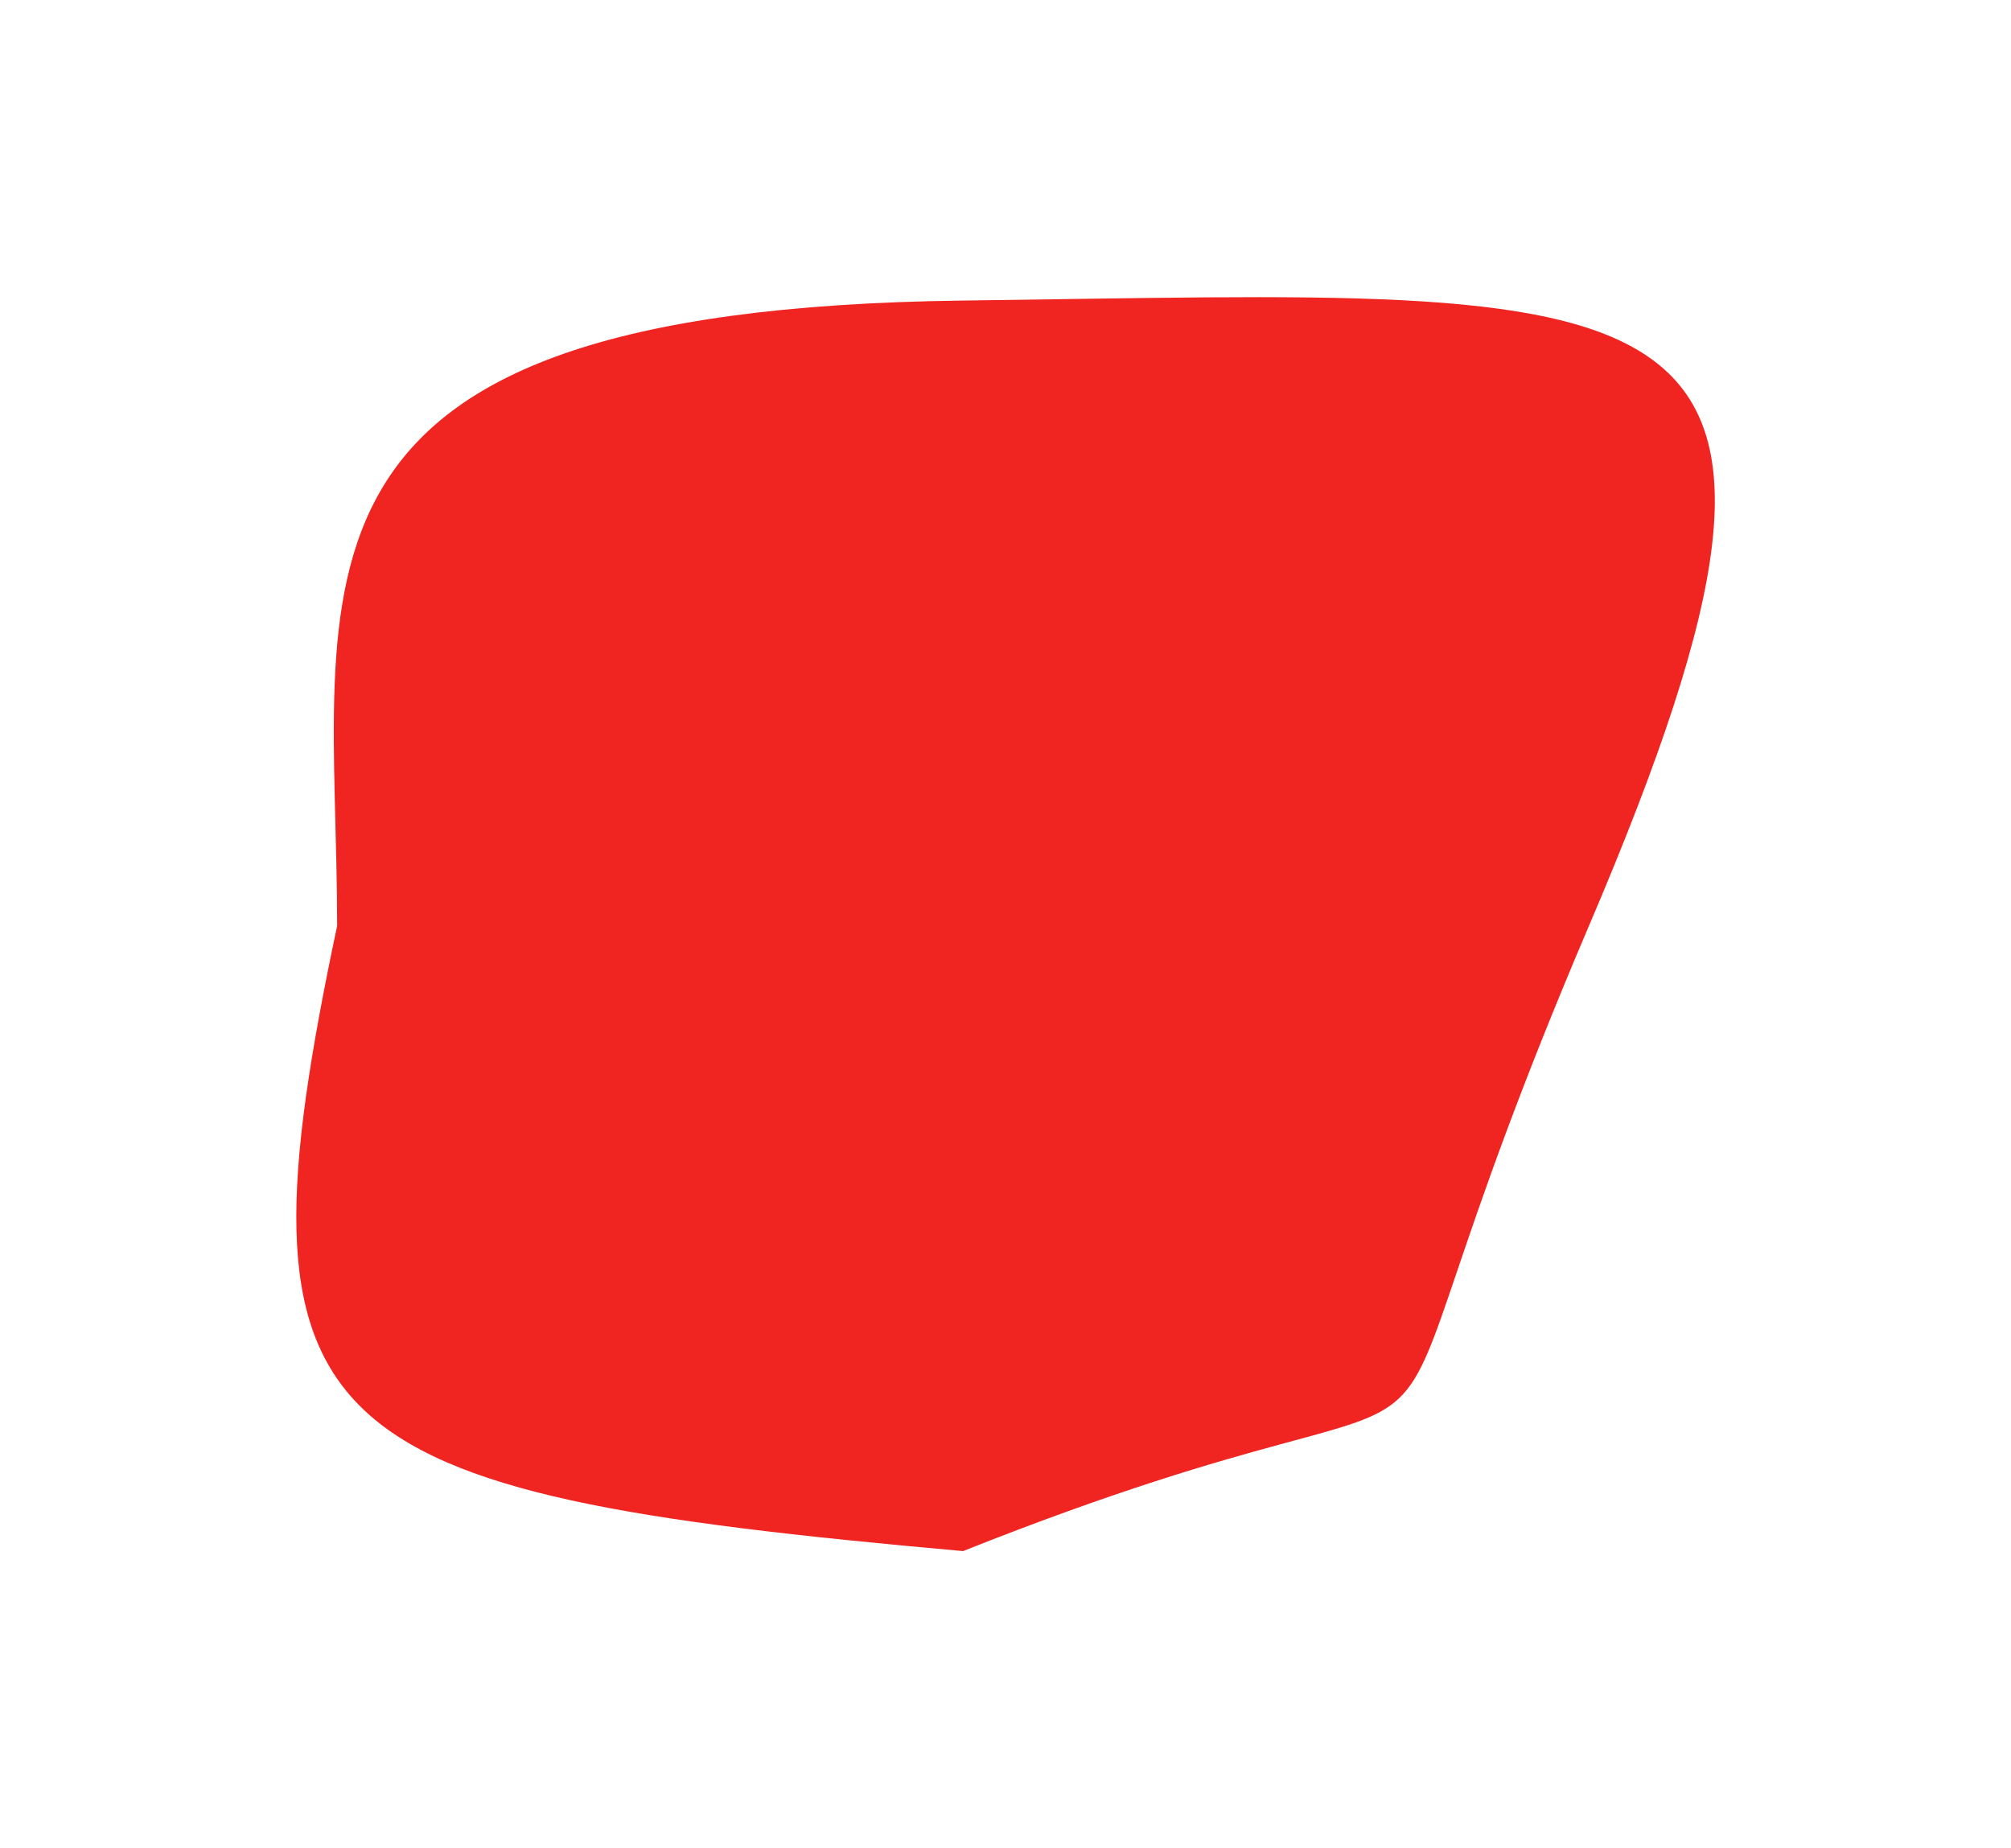 <svg xmlns="http://www.w3.org/2000/svg" width="679" height="624" viewBox="0 0 679 624" fill="none">
<g filter="url(#filter0_f_34_161)">
<path d="M536.5 312.548C439.864 538.821 532.82 441.016 325.168 523.632C102.174 503.766 77.348 485.042 113.837 312.548C113.837 195.97 84.442 104.493 325.168 101.464C565.895 98.435 633.136 86.275 536.5 312.548Z" fill="#F02522"/>
</g>
<defs>
<filter id="filter0_f_34_161" x="0.047" y="0.319" width="678.949" height="623.313" filterUnits="userSpaceOnUse" color-interpolation-filters="sRGB">
<feFlood flood-opacity="0" result="BackgroundImageFix"/>
<feBlend mode="normal" in="SourceGraphic" in2="BackgroundImageFix" result="shape"/>
<feGaussianBlur stdDeviation="50" result="effect1_foregroundBlur_34_161"/>
</filter>
</defs>
</svg>